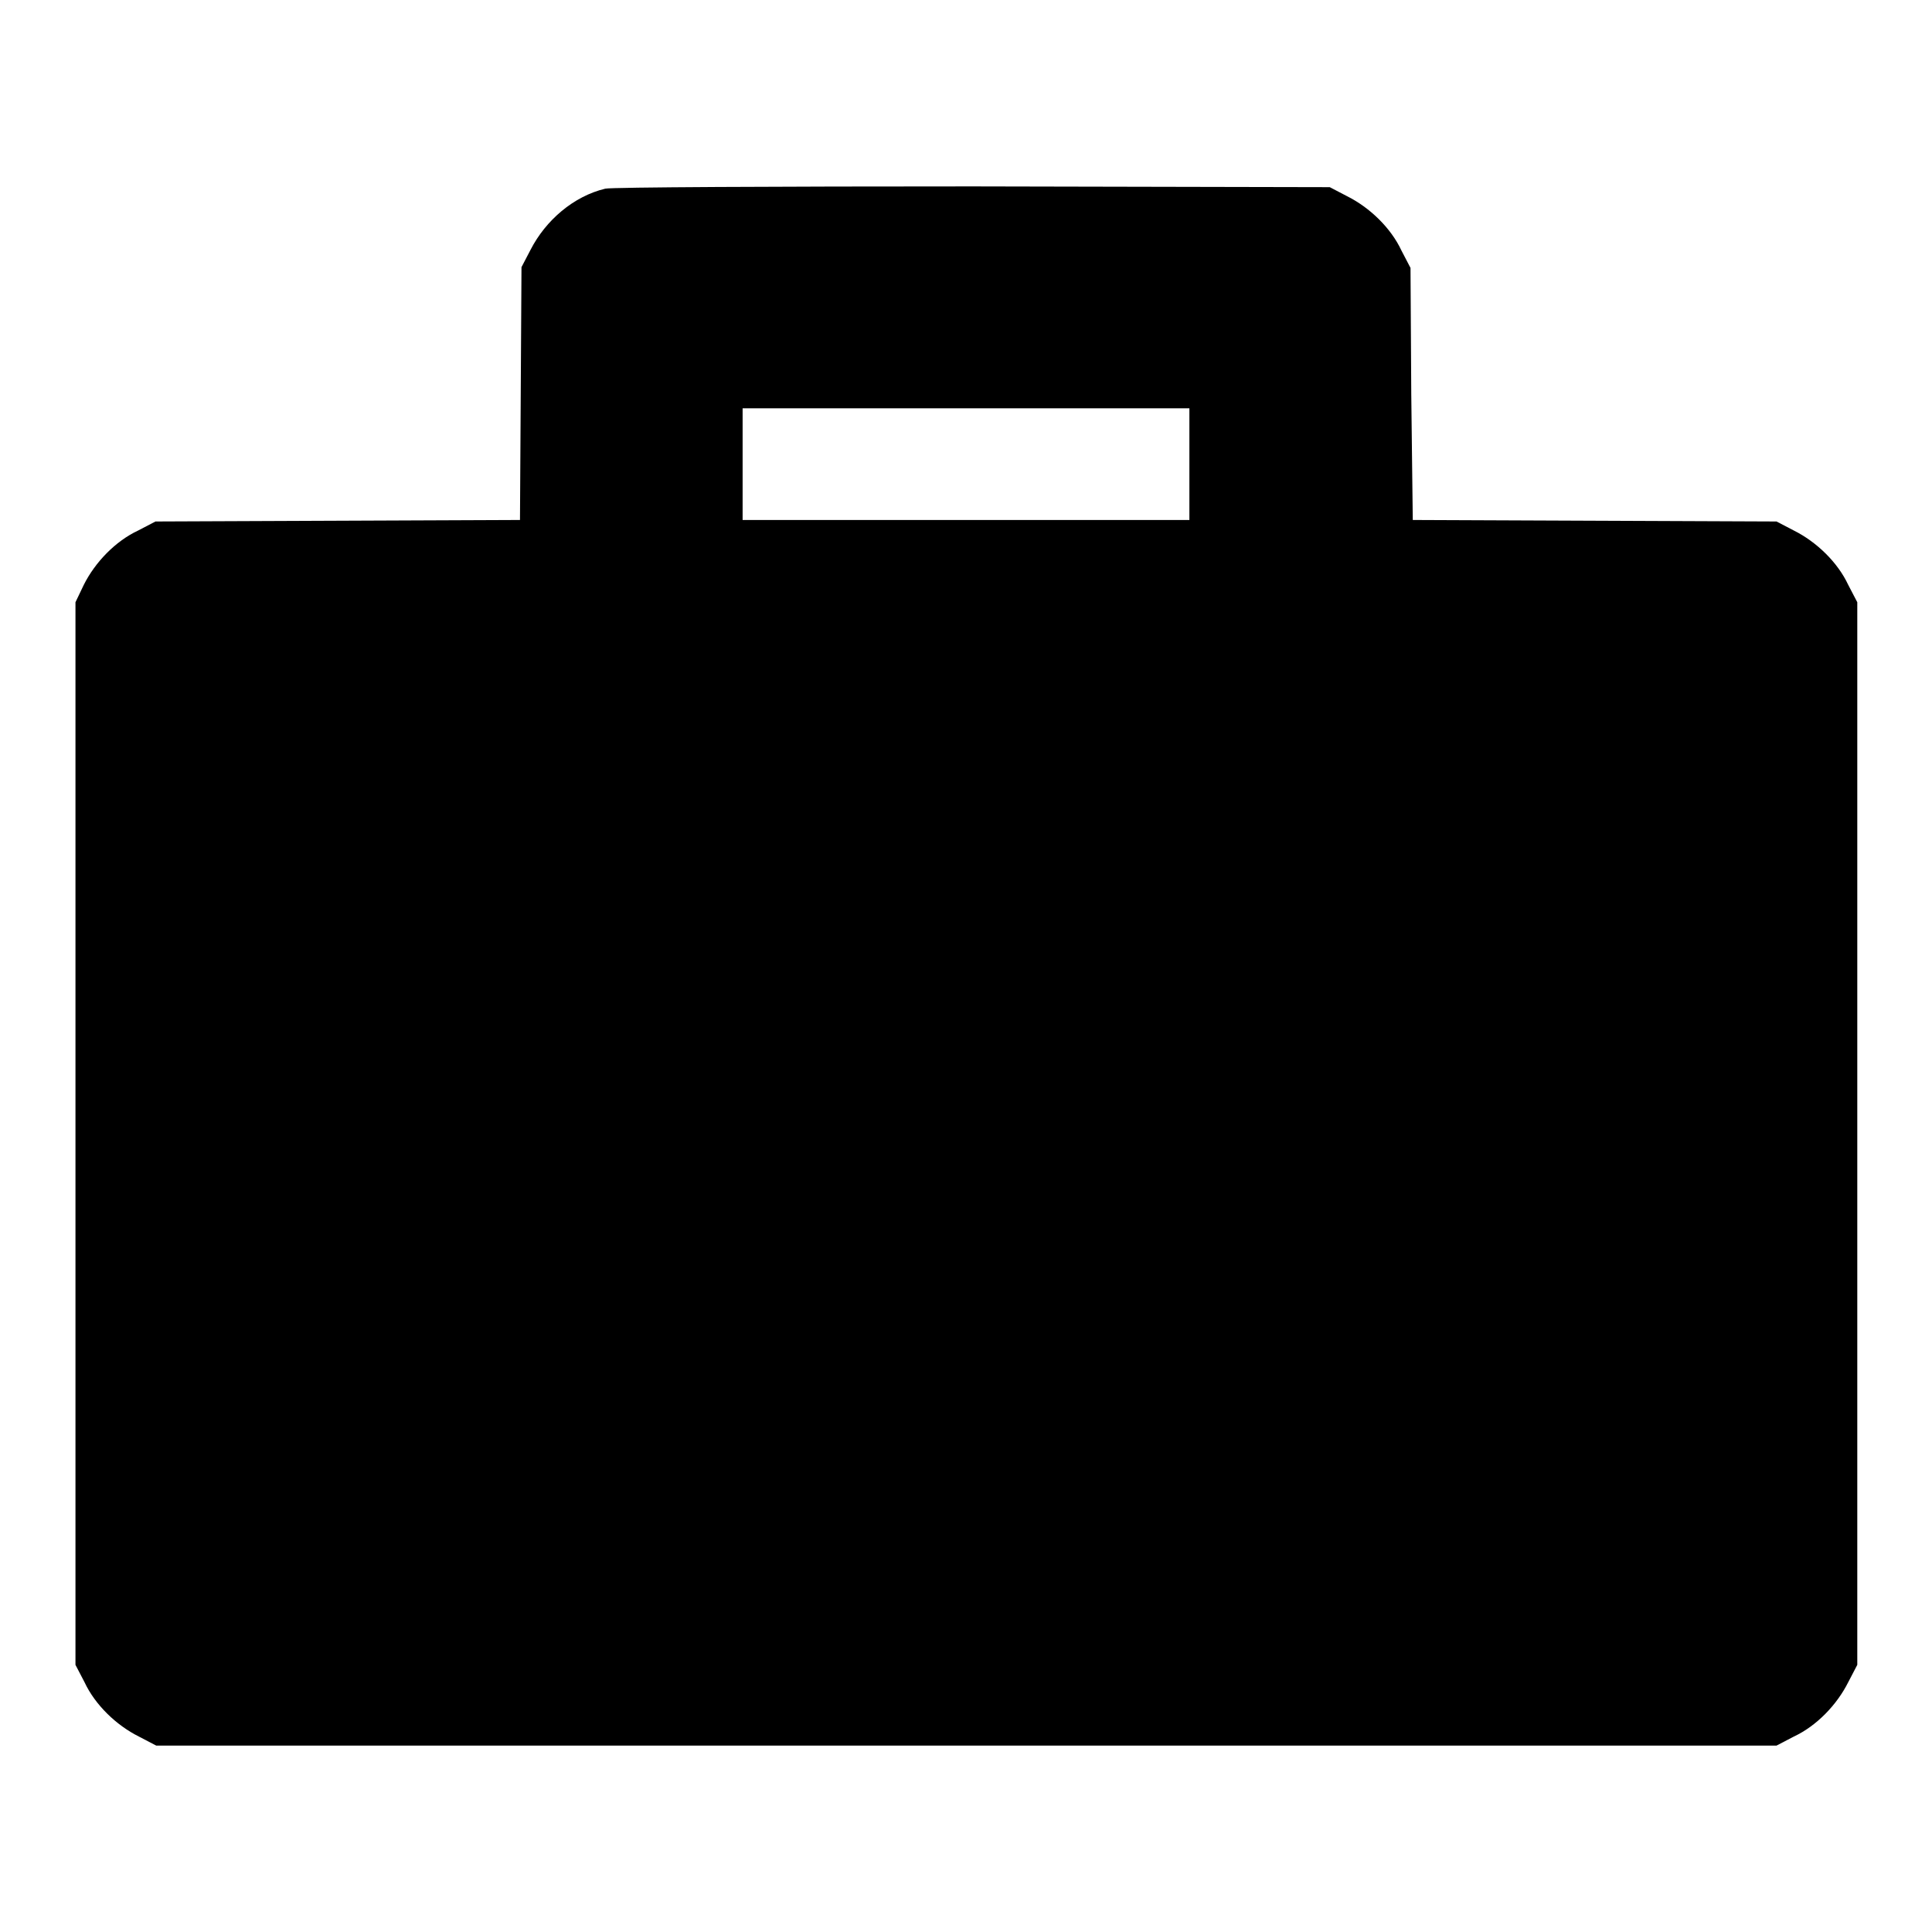 <?xml version="1.0" encoding="utf-8"?>
<!-- Svg Vector Icons : http://www.onlinewebfonts.com/icon -->
<!DOCTYPE svg PUBLIC "-//W3C//DTD SVG 1.1//EN" "http://www.w3.org/Graphics/SVG/1.1/DTD/svg11.dtd">
<svg version="1.1" xmlns="http://www.w3.org/2000/svg" xmlns:xlink="http://www.w3.org/1999/xlink" x="0px" y="0px" viewBox="0 0 256 256" enable-background="new 0 0 256 256" xml:space="preserve">
<g><g><g><path fill="#000000" d="M80.2,25c-4.2,1-7.9,4.2-9.9,8.1l-1.2,2.3L69,52.2l-0.1,16.7L44.7,69l-24.1,0.1l-2.3,1.2c-3,1.4-5.7,4.2-7.2,7.2L10,79.8v70.4v70.4l1.2,2.3c1.4,3,4.2,5.7,7.2,7.2l2.3,1.2H128h107.4l2.3-1.2c3-1.4,5.7-4.2,7.2-7.2l1.2-2.3v-70.4V79.8l-1.2-2.3c-1.4-3-4.2-5.7-7.2-7.2l-2.3-1.2L211.3,69l-24.1-0.1L187,52.2l-0.1-16.7l-1.2-2.3c-1.4-3-4.2-5.7-7.2-7.2l-2.3-1.2l-47.3-0.1C102.9,24.7,81,24.8,80.2,25z M157.6,61.5v7.4H128H98.4v-7.4v-7.4H128h29.6V61.5z"/></g></g></g>
</svg>